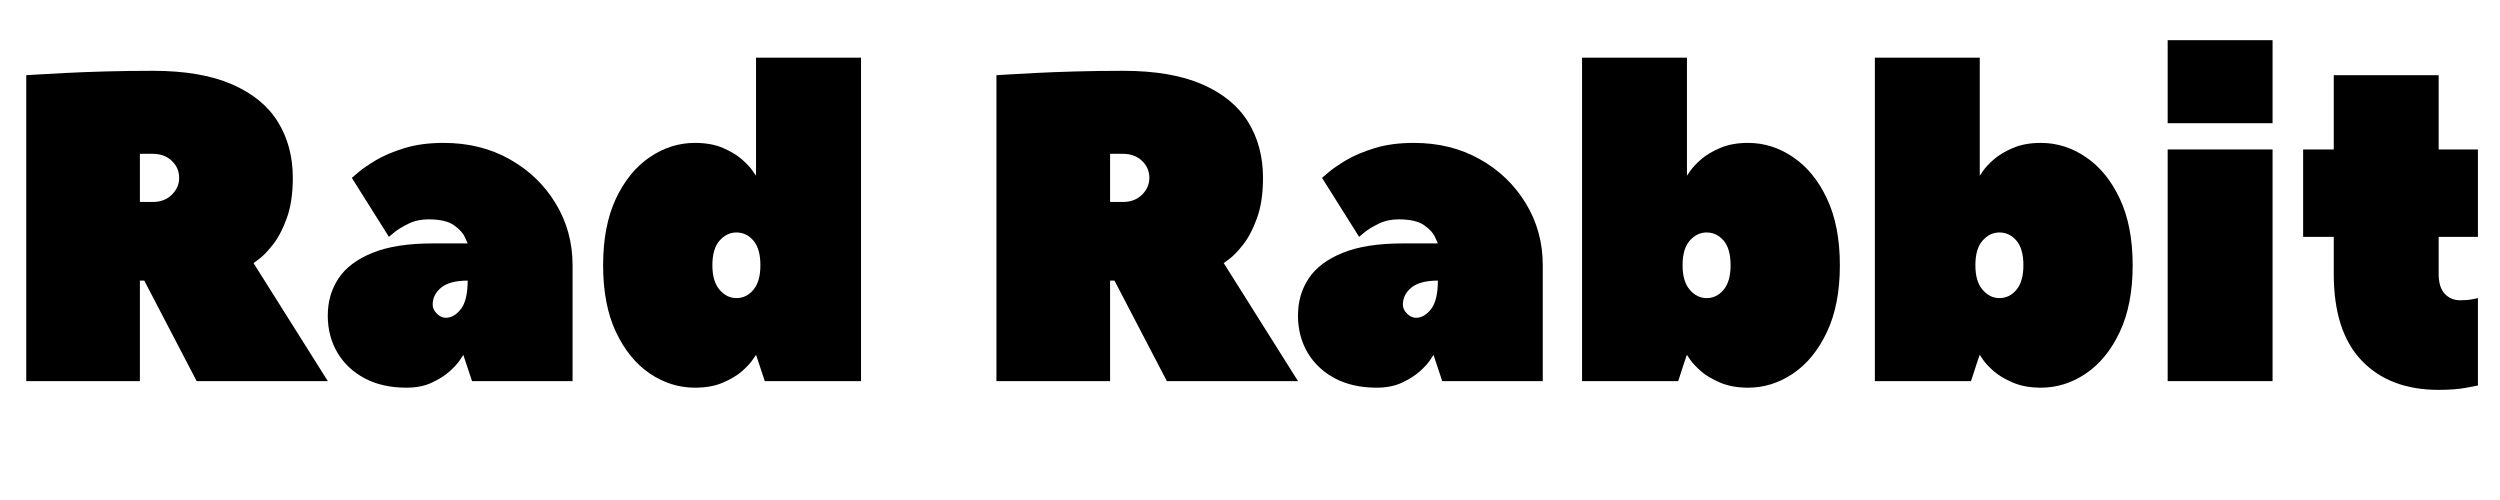 <svg xmlns="http://www.w3.org/2000/svg" xmlns:xlink="http://www.w3.org/1999/xlink" width="500" zoomAndPan="magnify" viewBox="0 0 375 75" height="100" preserveAspectRatio="xMidYMid meet" version="1.0"><defs><g/><clipPath id="e8b64df8ed"><rect x="0" width="375" y="0" height="75"/></clipPath></defs><g transform="matrix(1, 0, 0, 1, 0, -0)"><g clip-path="url(#e8b64df8ed)"><g fill="#000000" fill-opacity="1"><g transform="translate(0, 57.168)"><g><path d="M 49.172 0 L 29.5 0 L 21.641 -15.078 L 20.984 -15.078 L 20.984 0 L 3.938 0 L 3.938 -45.891 C 3.938 -45.891 4.457 -45.922 5.5 -45.984 C 6.551 -46.055 7.973 -46.133 9.766 -46.219 C 11.555 -46.312 13.586 -46.391 15.859 -46.453 C 18.141 -46.516 20.504 -46.547 22.953 -46.547 C 27.754 -46.547 31.707 -45.867 34.812 -44.516 C 37.914 -43.16 40.207 -41.281 41.688 -38.875 C 43.176 -36.469 43.922 -33.672 43.922 -30.484 C 43.922 -28.129 43.625 -26.129 43.031 -24.484 C 42.445 -22.848 41.758 -21.523 40.969 -20.516 C 40.188 -19.516 39.5 -18.797 38.906 -18.359 C 38.32 -17.922 38.031 -17.703 38.031 -17.703 Z M 20.984 -26.875 L 22.953 -26.875 C 24.086 -26.875 25.023 -27.234 25.766 -27.953 C 26.504 -28.68 26.875 -29.523 26.875 -30.484 C 26.875 -31.492 26.504 -32.348 25.766 -33.047 C 25.023 -33.742 24.086 -34.094 22.953 -34.094 L 20.984 -34.094 Z M 20.984 -26.875 "/></g></g></g><g fill="#000000" fill-opacity="1"><g transform="translate(47.854, 57.168)"><g><path d="M 18.688 -35.734 C 22.406 -35.734 25.719 -34.91 28.625 -33.266 C 31.531 -31.629 33.82 -29.422 35.5 -26.641 C 37.188 -23.867 38.031 -20.781 38.031 -17.375 C 38.031 -14.57 38.031 -11.617 38.031 -8.516 C 38.031 -5.422 38.031 -2.582 38.031 0 L 22.953 0 L 21.641 -3.938 C 21.641 -3.938 21.473 -3.68 21.141 -3.172 C 20.816 -2.672 20.301 -2.102 19.594 -1.469 C 18.895 -0.844 18.008 -0.281 16.938 0.219 C 15.875 0.727 14.598 0.984 13.109 0.984 C 10.703 0.984 8.613 0.516 6.844 -0.422 C 5.082 -1.359 3.719 -2.645 2.75 -4.281 C 1.789 -5.926 1.312 -7.773 1.312 -9.828 C 1.312 -11.93 1.848 -13.789 2.922 -15.406 C 3.992 -17.02 5.688 -18.297 8 -19.234 C 10.312 -20.18 13.328 -20.656 17.047 -20.656 L 22.297 -20.656 C 22.297 -20.656 22.16 -20.957 21.891 -21.562 C 21.629 -22.176 21.082 -22.781 20.25 -23.375 C 19.426 -23.969 18.141 -24.266 16.391 -24.266 C 15.297 -24.266 14.301 -24.047 13.406 -23.609 C 12.508 -23.172 11.797 -22.734 11.266 -22.297 C 10.742 -21.859 10.484 -21.641 10.484 -21.641 L 4.922 -30.484 C 4.922 -30.484 5.223 -30.742 5.828 -31.266 C 6.441 -31.797 7.328 -32.41 8.484 -33.109 C 9.648 -33.805 11.082 -34.414 12.781 -34.938 C 14.488 -35.469 16.457 -35.734 18.688 -35.734 Z M 19.016 -9.5 C 19.848 -9.5 20.602 -9.938 21.281 -10.812 C 21.957 -11.688 22.297 -13.109 22.297 -15.078 C 20.504 -15.078 19.18 -14.727 18.328 -14.031 C 17.473 -13.332 17.047 -12.477 17.047 -11.469 C 17.047 -10.988 17.254 -10.539 17.672 -10.125 C 18.086 -9.707 18.535 -9.5 19.016 -9.5 Z M 19.016 -9.5 "/></g></g></g><g fill="#000000" fill-opacity="1"><g transform="translate(88.498, 57.168)"><g><path d="M 1.969 -17.375 C 1.969 -21.312 2.609 -24.645 3.891 -27.375 C 5.18 -30.102 6.875 -32.176 8.969 -33.594 C 11.07 -35.02 13.328 -35.734 15.734 -35.734 C 17.391 -35.734 18.797 -35.477 19.953 -34.969 C 21.117 -34.469 22.062 -33.898 22.781 -33.266 C 23.5 -32.641 24.031 -32.07 24.375 -31.562 C 24.727 -31.062 24.906 -30.812 24.906 -30.812 L 24.906 -48.516 L 40.656 -48.516 L 40.656 0 L 26.219 0 C 25.781 -1.312 25.473 -2.238 25.297 -2.781 C 25.129 -3.332 25.02 -3.66 24.969 -3.766 C 24.926 -3.879 24.906 -3.938 24.906 -3.938 C 24.906 -3.938 24.727 -3.68 24.375 -3.172 C 24.031 -2.672 23.5 -2.102 22.781 -1.469 C 22.062 -0.844 21.117 -0.281 19.953 0.219 C 18.797 0.727 17.391 0.984 15.734 0.984 C 13.328 0.984 11.07 0.273 8.969 -1.141 C 6.875 -2.566 5.18 -4.645 3.891 -7.375 C 2.609 -10.102 1.969 -13.438 1.969 -17.375 Z M 18.359 -17.375 C 18.359 -15.758 18.719 -14.535 19.438 -13.703 C 20.156 -12.867 21 -12.453 21.969 -12.453 C 22.969 -12.453 23.816 -12.867 24.516 -13.703 C 25.211 -14.535 25.562 -15.758 25.562 -17.375 C 25.562 -19.031 25.211 -20.266 24.516 -21.078 C 23.816 -21.891 22.969 -22.297 21.969 -22.297 C 21 -22.297 20.156 -21.891 19.438 -21.078 C 18.719 -20.266 18.359 -19.031 18.359 -17.375 Z M 18.359 -17.375 "/></g></g></g><g fill="#000000" fill-opacity="1"><g transform="translate(132.419, 57.168)"><g/></g></g><g fill="#000000" fill-opacity="1"><g transform="translate(145.529, 57.168)"><g><path d="M 49.172 0 L 29.5 0 L 21.641 -15.078 L 20.984 -15.078 L 20.984 0 L 3.938 0 L 3.938 -45.891 C 3.938 -45.891 4.457 -45.922 5.5 -45.984 C 6.551 -46.055 7.973 -46.133 9.766 -46.219 C 11.555 -46.312 13.586 -46.391 15.859 -46.453 C 18.141 -46.516 20.504 -46.547 22.953 -46.547 C 27.754 -46.547 31.707 -45.867 34.812 -44.516 C 37.914 -43.16 40.207 -41.281 41.688 -38.875 C 43.176 -36.469 43.922 -33.672 43.922 -30.484 C 43.922 -28.129 43.625 -26.129 43.031 -24.484 C 42.445 -22.848 41.758 -21.523 40.969 -20.516 C 40.188 -19.516 39.5 -18.797 38.906 -18.359 C 38.32 -17.922 38.031 -17.703 38.031 -17.703 Z M 20.984 -26.875 L 22.953 -26.875 C 24.086 -26.875 25.023 -27.234 25.766 -27.953 C 26.504 -28.68 26.875 -29.523 26.875 -30.484 C 26.875 -31.492 26.504 -32.348 25.766 -33.047 C 25.023 -33.742 24.086 -34.094 22.953 -34.094 L 20.984 -34.094 Z M 20.984 -26.875 "/></g></g></g><g fill="#000000" fill-opacity="1"><g transform="translate(193.384, 57.168)"><g><path d="M 18.688 -35.734 C 22.406 -35.734 25.719 -34.91 28.625 -33.266 C 31.531 -31.629 33.82 -29.422 35.5 -26.641 C 37.188 -23.867 38.031 -20.781 38.031 -17.375 C 38.031 -14.57 38.031 -11.617 38.031 -8.516 C 38.031 -5.422 38.031 -2.582 38.031 0 L 22.953 0 L 21.641 -3.938 C 21.641 -3.938 21.473 -3.68 21.141 -3.172 C 20.816 -2.672 20.301 -2.102 19.594 -1.469 C 18.895 -0.844 18.008 -0.281 16.938 0.219 C 15.875 0.727 14.598 0.984 13.109 0.984 C 10.703 0.984 8.613 0.516 6.844 -0.422 C 5.082 -1.359 3.719 -2.645 2.75 -4.281 C 1.789 -5.926 1.312 -7.773 1.312 -9.828 C 1.312 -11.93 1.848 -13.789 2.922 -15.406 C 3.992 -17.02 5.688 -18.297 8 -19.234 C 10.312 -20.18 13.328 -20.656 17.047 -20.656 L 22.297 -20.656 C 22.297 -20.656 22.16 -20.957 21.891 -21.562 C 21.629 -22.176 21.082 -22.781 20.25 -23.375 C 19.426 -23.969 18.141 -24.266 16.391 -24.266 C 15.297 -24.266 14.301 -24.047 13.406 -23.609 C 12.508 -23.172 11.797 -22.734 11.266 -22.297 C 10.742 -21.859 10.484 -21.641 10.484 -21.641 L 4.922 -30.484 C 4.922 -30.484 5.223 -30.742 5.828 -31.266 C 6.441 -31.797 7.328 -32.41 8.484 -33.109 C 9.648 -33.805 11.082 -34.414 12.781 -34.938 C 14.488 -35.469 16.457 -35.734 18.688 -35.734 Z M 19.016 -9.5 C 19.848 -9.5 20.602 -9.938 21.281 -10.812 C 21.957 -11.688 22.297 -13.109 22.297 -15.078 C 20.504 -15.078 19.18 -14.727 18.328 -14.031 C 17.473 -13.332 17.047 -12.477 17.047 -11.469 C 17.047 -10.988 17.254 -10.539 17.672 -10.125 C 18.086 -9.707 18.535 -9.5 19.016 -9.5 Z M 19.016 -9.5 "/></g></g></g><g fill="#000000" fill-opacity="1"><g transform="translate(234.027, 57.168)"><g><path d="M 41.953 -17.375 C 41.953 -13.438 41.305 -10.102 40.016 -7.375 C 38.734 -4.645 37.039 -2.566 34.938 -1.141 C 32.844 0.273 30.594 0.984 28.188 0.984 C 26.57 0.984 25.172 0.727 23.984 0.219 C 22.805 -0.281 21.859 -0.844 21.141 -1.469 C 20.422 -2.102 19.883 -2.672 19.531 -3.172 C 19.188 -3.68 19.016 -3.938 19.016 -3.938 C 19.016 -3.938 18.988 -3.879 18.938 -3.766 C 18.895 -3.66 18.785 -3.332 18.609 -2.781 C 18.441 -2.238 18.141 -1.312 17.703 0 L 3.281 0 L 3.281 -48.516 L 19.016 -48.516 L 19.016 -30.812 C 19.016 -30.812 19.188 -31.062 19.531 -31.562 C 19.883 -32.07 20.422 -32.641 21.141 -33.266 C 21.859 -33.898 22.805 -34.469 23.984 -34.969 C 25.172 -35.477 26.57 -35.734 28.188 -35.734 C 30.594 -35.734 32.844 -35.02 34.938 -33.594 C 37.039 -32.176 38.734 -30.102 40.016 -27.375 C 41.305 -24.645 41.953 -21.312 41.953 -17.375 Z M 25.562 -17.375 C 25.562 -19.031 25.211 -20.266 24.516 -21.078 C 23.816 -21.891 22.969 -22.297 21.969 -22.297 C 21 -22.297 20.156 -21.891 19.438 -21.078 C 18.719 -20.266 18.359 -19.031 18.359 -17.375 C 18.359 -15.758 18.719 -14.535 19.438 -13.703 C 20.156 -12.867 21 -12.453 21.969 -12.453 C 22.969 -12.453 23.816 -12.867 24.516 -13.703 C 25.211 -14.535 25.562 -15.758 25.562 -17.375 Z M 25.562 -17.375 "/></g></g></g><g fill="#000000" fill-opacity="1"><g transform="translate(277.948, 57.168)"><g><path d="M 41.953 -17.375 C 41.953 -13.438 41.305 -10.102 40.016 -7.375 C 38.734 -4.645 37.039 -2.566 34.938 -1.141 C 32.844 0.273 30.594 0.984 28.188 0.984 C 26.57 0.984 25.172 0.727 23.984 0.219 C 22.805 -0.281 21.859 -0.844 21.141 -1.469 C 20.422 -2.102 19.883 -2.672 19.531 -3.172 C 19.188 -3.68 19.016 -3.938 19.016 -3.938 C 19.016 -3.938 18.988 -3.879 18.938 -3.766 C 18.895 -3.66 18.785 -3.332 18.609 -2.781 C 18.441 -2.238 18.141 -1.312 17.703 0 L 3.281 0 L 3.281 -48.516 L 19.016 -48.516 L 19.016 -30.812 C 19.016 -30.812 19.188 -31.062 19.531 -31.562 C 19.883 -32.07 20.422 -32.641 21.141 -33.266 C 21.859 -33.898 22.805 -34.469 23.984 -34.969 C 25.172 -35.477 26.57 -35.734 28.188 -35.734 C 30.594 -35.734 32.844 -35.02 34.938 -33.594 C 37.039 -32.176 38.734 -30.102 40.016 -27.375 C 41.305 -24.645 41.953 -21.312 41.953 -17.375 Z M 25.562 -17.375 C 25.562 -19.031 25.211 -20.266 24.516 -21.078 C 23.816 -21.891 22.969 -22.297 21.969 -22.297 C 21 -22.297 20.156 -21.891 19.438 -21.078 C 18.719 -20.266 18.359 -19.031 18.359 -17.375 C 18.359 -15.758 18.719 -14.535 19.438 -13.703 C 20.156 -12.867 21 -12.453 21.969 -12.453 C 22.969 -12.453 23.816 -12.867 24.516 -13.703 C 25.211 -14.535 25.562 -15.758 25.562 -17.375 Z M 25.562 -17.375 "/></g></g></g><g fill="#000000" fill-opacity="1"><g transform="translate(321.869, 57.168)"><g><path d="M 3.281 -34.75 L 19.016 -34.75 L 19.016 0 L 3.281 0 Z M 3.281 -38.688 L 3.281 -51.141 L 19.016 -51.141 L 19.016 -38.688 Z M 3.281 -38.688 "/></g></g></g><g fill="#000000" fill-opacity="1"><g transform="translate(344.158, 57.168)"><g><path d="M 5.906 -21.641 L 1.312 -21.641 L 1.312 -34.75 L 5.906 -34.75 L 5.906 -45.891 L 21.641 -45.891 L 21.641 -34.75 L 27.531 -34.75 L 27.531 -21.641 L 21.641 -21.641 L 21.641 -16.062 C 21.641 -14.75 21.941 -13.766 22.547 -13.109 C 23.16 -12.453 23.945 -12.125 24.906 -12.125 C 25.562 -12.125 26.16 -12.176 26.703 -12.281 C 27.254 -12.395 27.531 -12.453 27.531 -12.453 L 27.531 0.656 C 27.531 0.656 26.961 0.766 25.828 0.984 C 24.691 1.203 23.297 1.312 21.641 1.312 C 16.742 1.312 12.895 -0.148 10.094 -3.078 C 7.301 -6.004 5.906 -10.332 5.906 -16.062 Z M 5.906 -21.641 "/></g></g></g></g></g></svg>